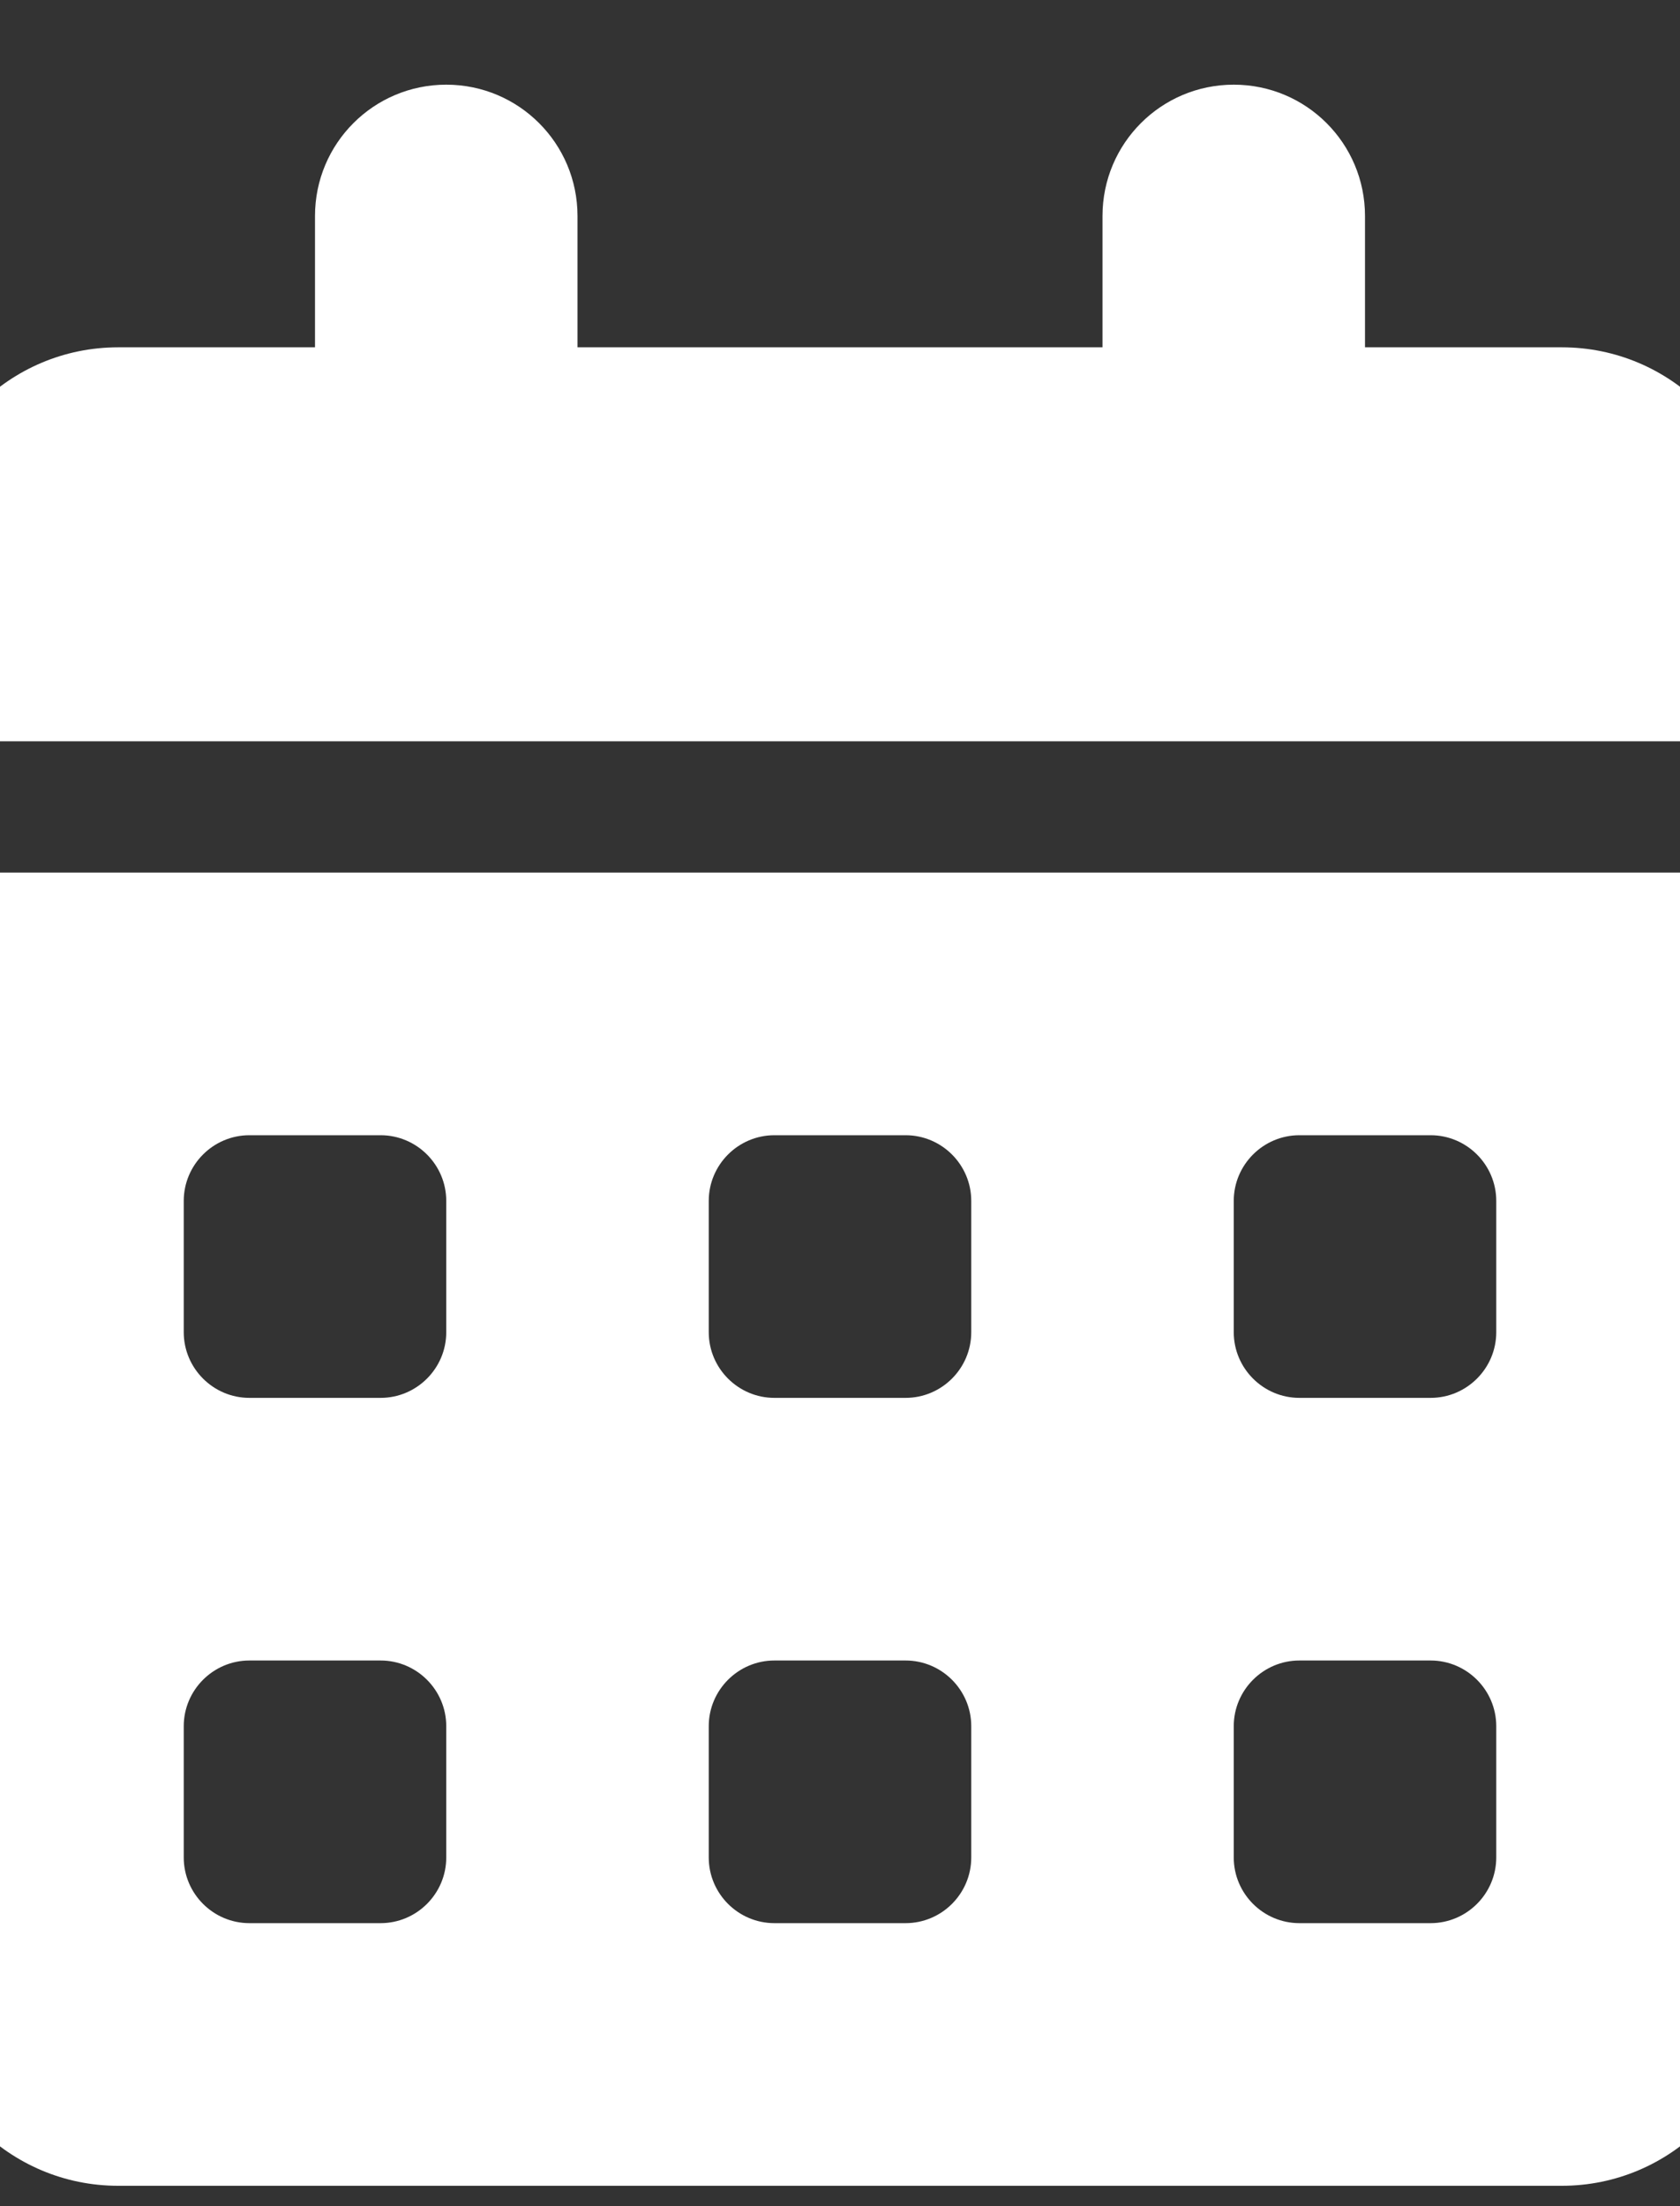 <svg width="16" height="21" viewBox="0 0 16 21" fill="none" xmlns="http://www.w3.org/2000/svg">
<rect x="0" y="0" width="16" height="21" fill="#333333" stroke="none"/>
<path d="M4.25 0.806C4.941 0.806 5.5 1.365 5.5 2.056V3.306H10.5V2.056C10.5 1.365 11.059 0.806 11.75 0.806C12.441 0.806 13 1.365 13 2.056V3.306H14.875C15.91 3.306 16.75 4.146 16.75 5.181V7.056H-0.75V5.181C-0.75 4.146 0.09 3.306 1.125 3.306H3V2.056C3 1.365 3.559 0.806 4.25 0.806ZM-0.75 8.306H16.75V18.931C16.75 19.966 15.91 20.806 14.875 20.806H1.125C0.09 20.806 -0.75 19.966 -0.75 18.931V8.306ZM1.75 11.431V12.681C1.75 13.025 2.031 13.306 2.375 13.306H3.625C3.969 13.306 4.25 13.025 4.25 12.681V11.431C4.25 11.087 3.969 10.806 3.625 10.806H2.375C2.031 10.806 1.75 11.087 1.75 11.431ZM6.75 11.431V12.681C6.75 13.025 7.031 13.306 7.375 13.306H8.625C8.969 13.306 9.25 13.025 9.25 12.681V11.431C9.25 11.087 8.969 10.806 8.625 10.806H7.375C7.031 10.806 6.75 11.087 6.75 11.431ZM12.375 10.806C12.031 10.806 11.75 11.087 11.75 11.431V12.681C11.75 13.025 12.031 13.306 12.375 13.306H13.625C13.969 13.306 14.25 13.025 14.25 12.681V11.431C14.25 11.087 13.969 10.806 13.625 10.806H12.375ZM1.75 16.431V17.681C1.75 18.025 2.031 18.306 2.375 18.306H3.625C3.969 18.306 4.25 18.025 4.25 17.681V16.431C4.25 16.087 3.969 15.806 3.625 15.806H2.375C2.031 15.806 1.75 16.087 1.75 16.431ZM7.375 15.806C7.031 15.806 6.75 16.087 6.75 16.431V17.681C6.75 18.025 7.031 18.306 7.375 18.306H8.625C8.969 18.306 9.25 18.025 9.25 17.681V16.431C9.25 16.087 8.969 15.806 8.625 15.806H7.375ZM11.75 16.431V17.681C11.75 18.025 12.031 18.306 12.375 18.306H13.625C13.969 18.306 14.25 18.025 14.25 17.681V16.431C14.25 16.087 13.969 15.806 13.625 15.806H12.375C12.031 15.806 11.75 16.087 11.75 16.431Z" fill="white"/>
</svg>

